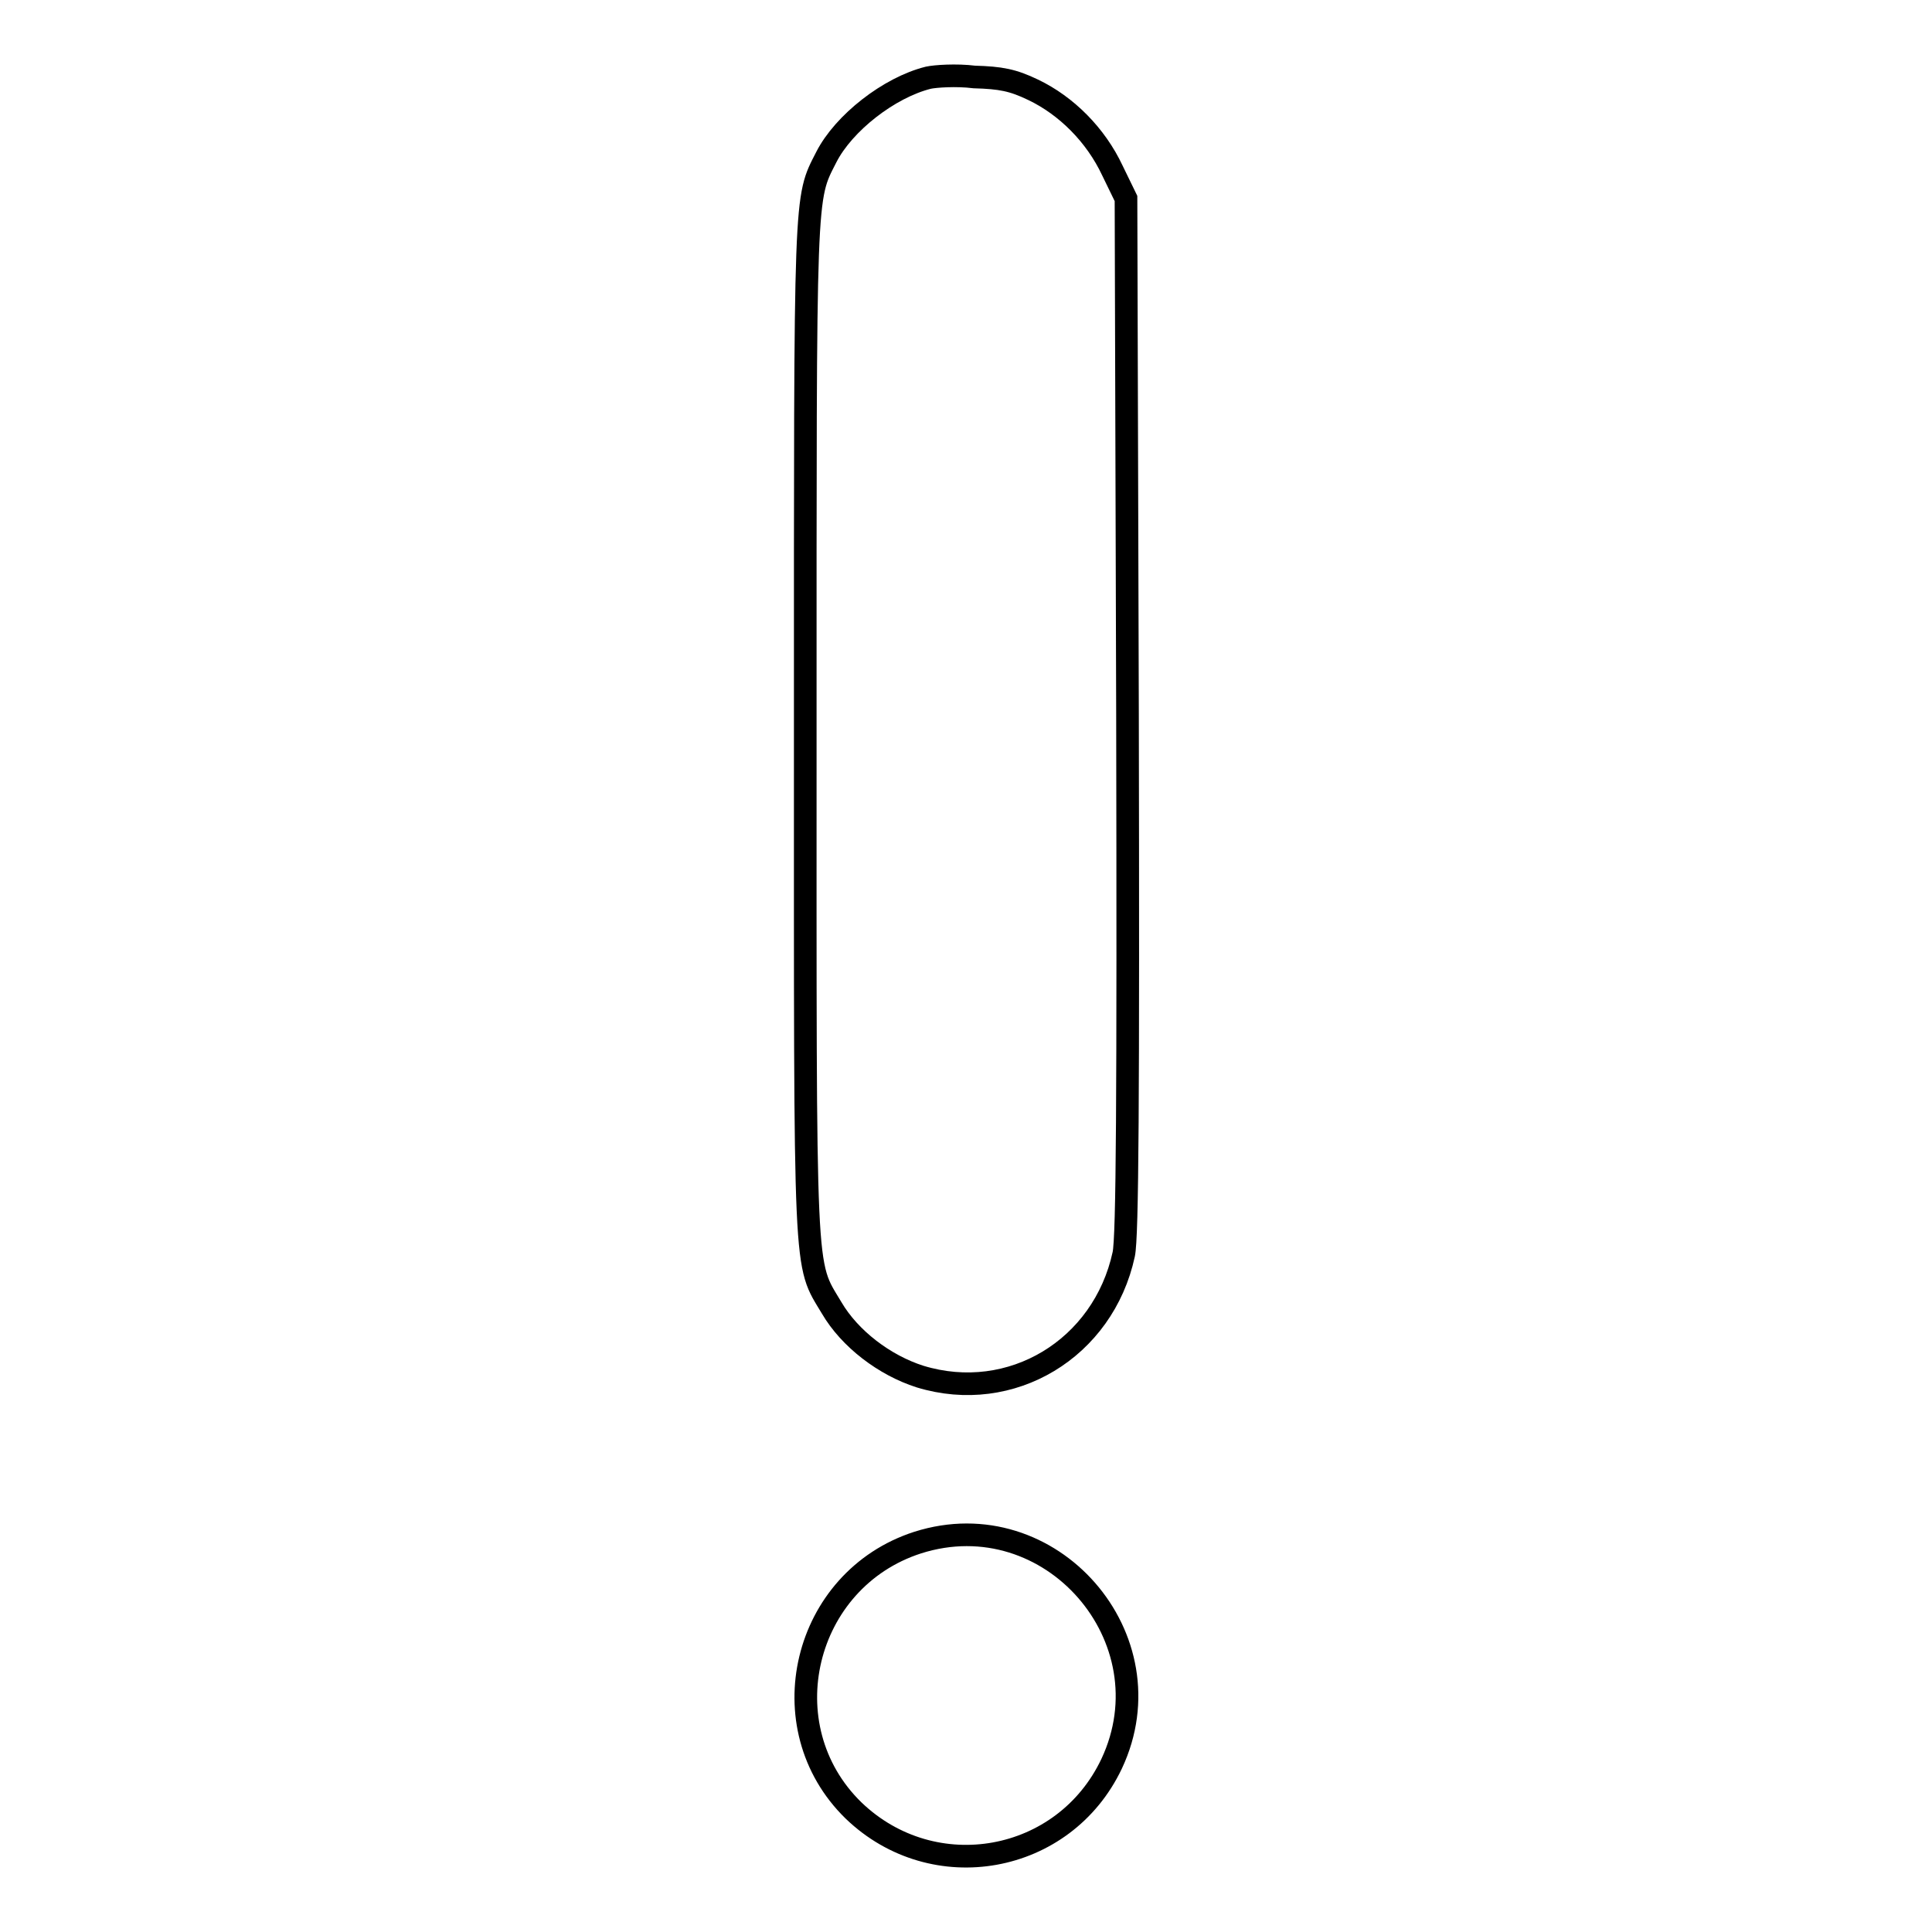 <?xml version="1.0" encoding="utf-8"?>
<!-- Svg Vector Icons : http://www.onlinewebfonts.com/icon -->
<!DOCTYPE svg PUBLIC "-//W3C//DTD SVG 1.1//EN" "http://www.w3.org/Graphics/SVG/1.1/DTD/svg11.dtd">
<svg version="1.1" xmlns="http://www.w3.org/2000/svg" xmlns:xlink="http://www.w3.org/1999/xlink" x="0px" y="0px" viewBox="0 0 256 256" enable-background="new 0 0 256 256" xml:space="preserve">
<g><g><g><path stroke-width="3" fill-opacity="0" stroke="#000000"  d="M123,10.3c-5.2,1.3-11.2,6-13.5,10.5c-2.9,5.7-2.8,3.6-2.8,75.8c0,74-0.2,70.5,3.5,76.7c2.4,4.1,7,7.6,11.7,9.1c12.1,3.7,24.3-3.7,27-16.2c0.5-2.3,0.6-20.5,0.5-71.5l-0.2-68.4l-1.8-3.7c-2.2-4.7-6.1-8.6-10.5-10.7c-2.7-1.3-4.3-1.6-7.8-1.7C126.7,9.9,123.9,10.1,123,10.3z"/><path stroke-width="3" fill-opacity="0" stroke="#000000"  d="M121.6,204.4c-15.2,4.9-19.9,24.4-8.5,35.5c10.6,10.2,27.9,7.1,34.2-6.2C155.1,217.1,139.2,198.8,121.6,204.4z"/></g></g></g>
</svg>